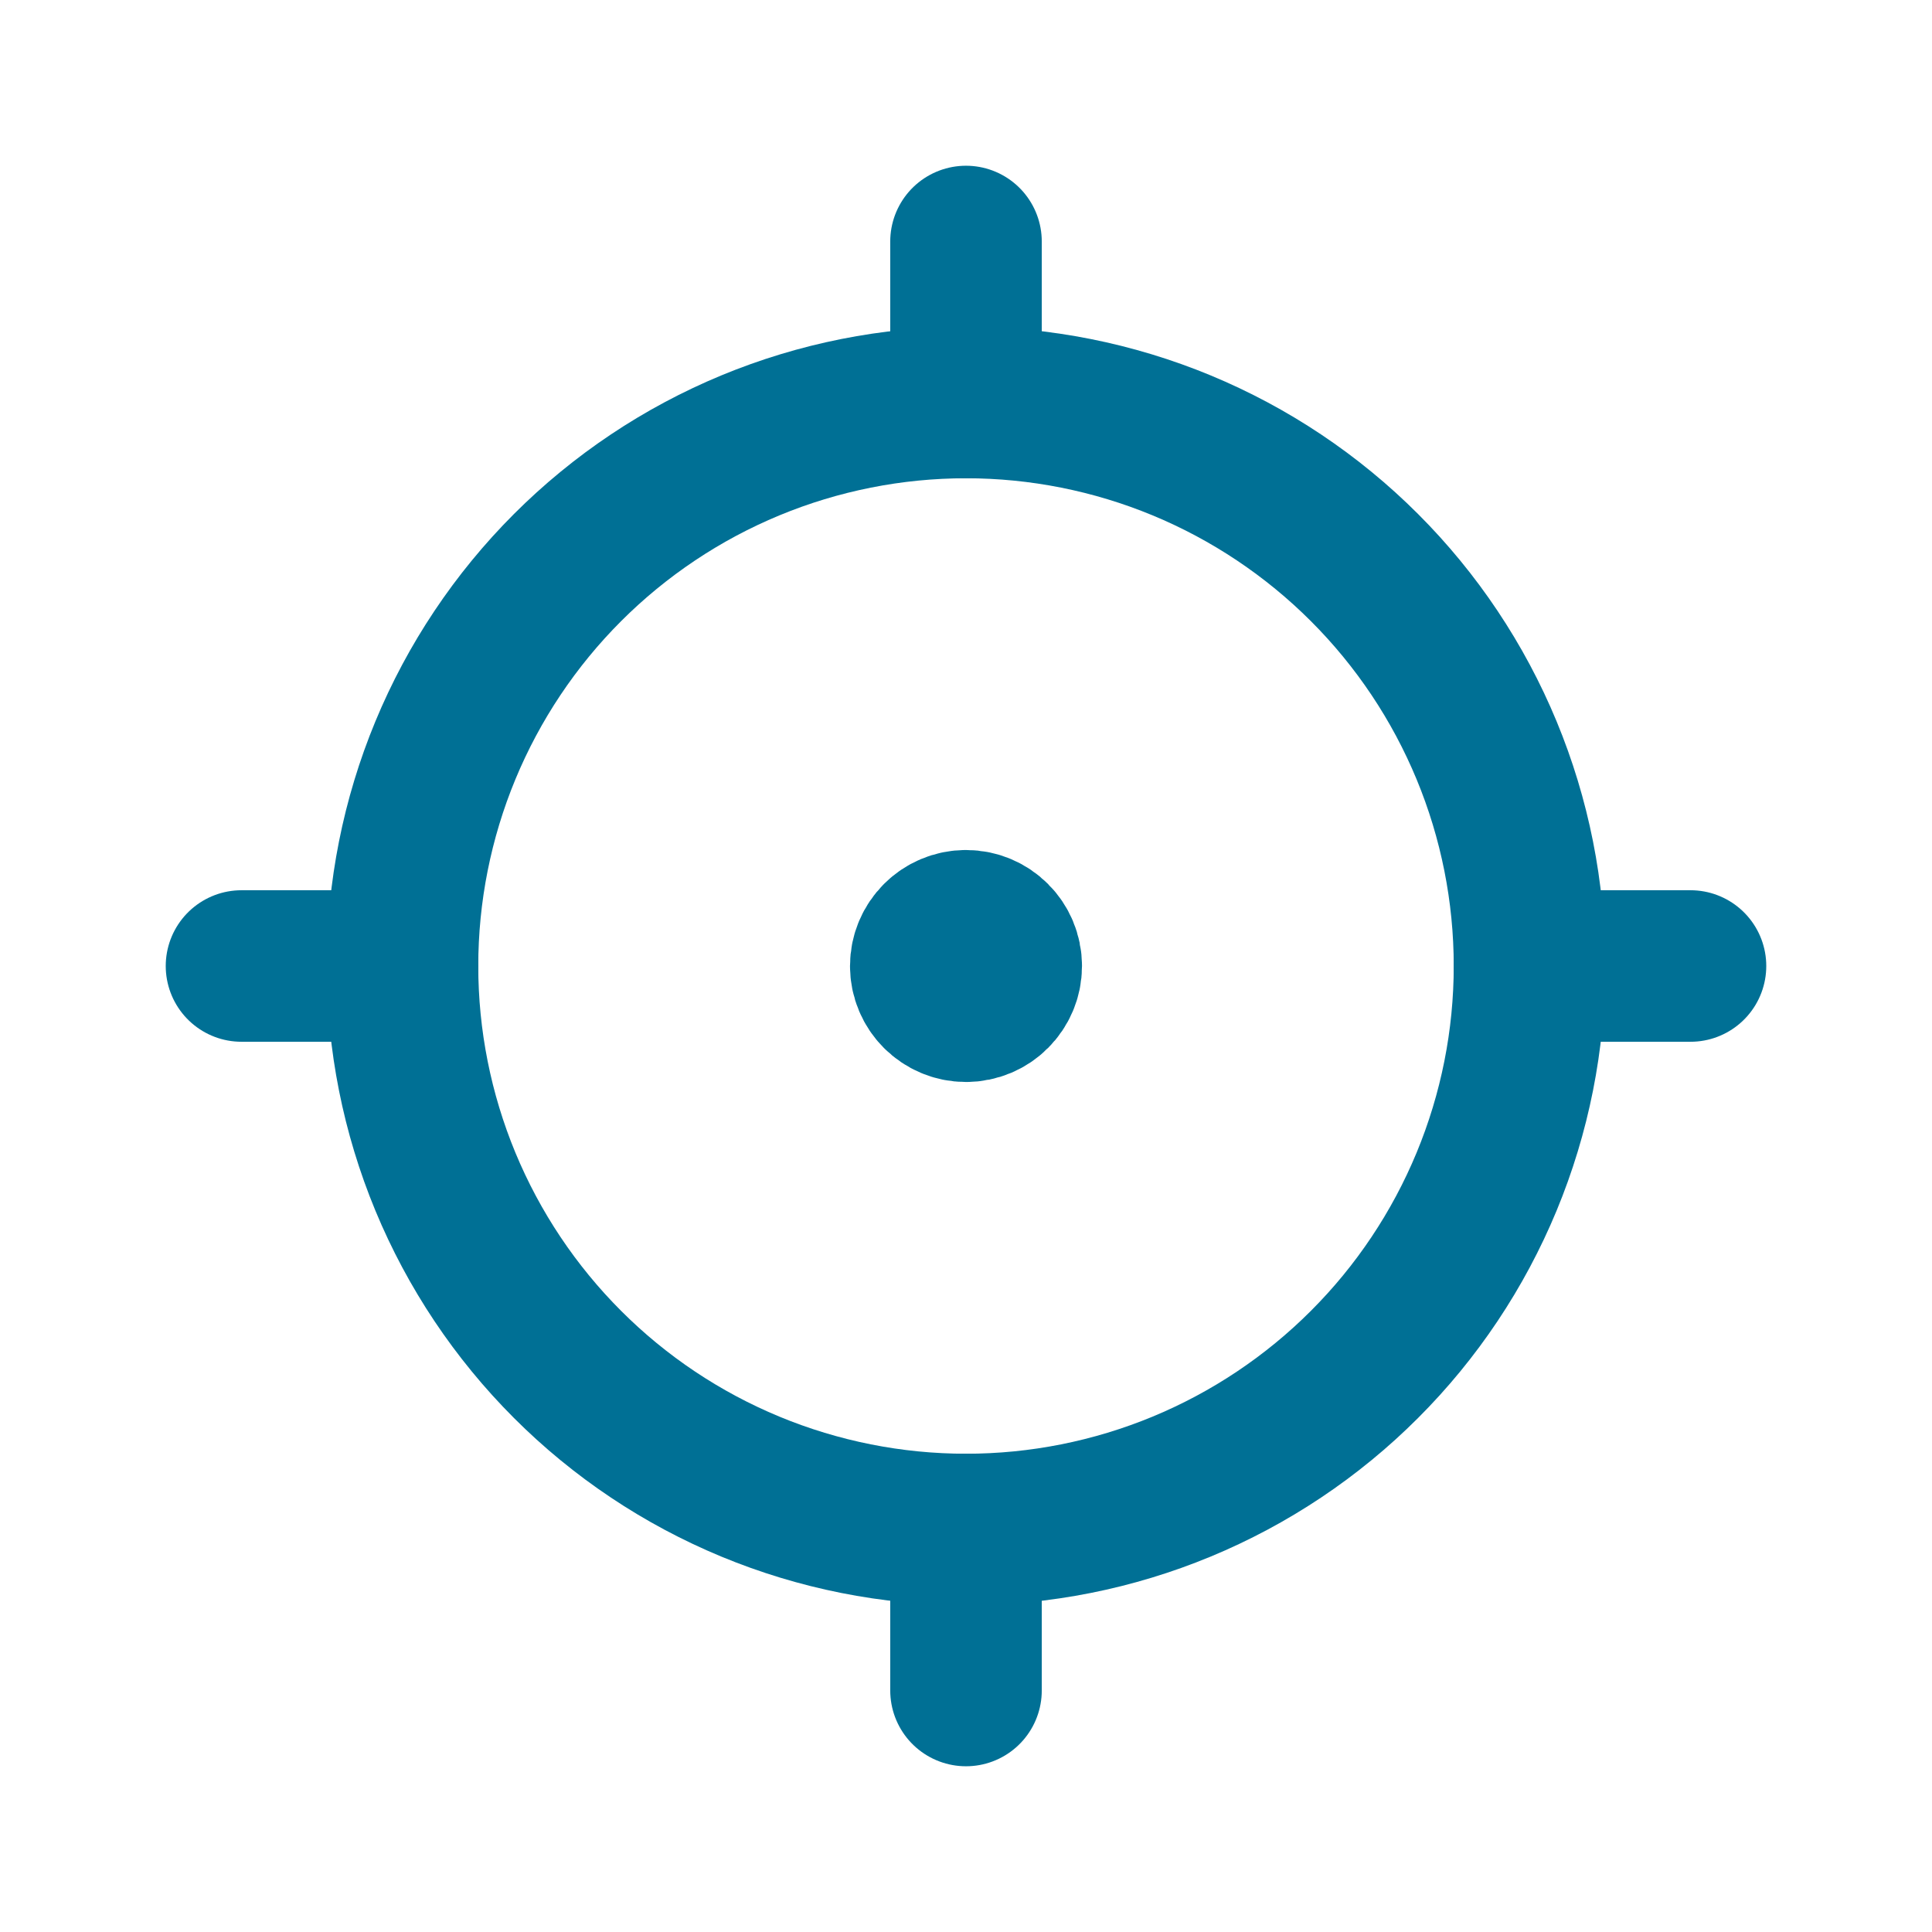 <svg width="51" height="51" viewBox="0 0 51 51" fill="none" xmlns="http://www.w3.org/2000/svg">
<g clip-path="url(#clip0_4294_110240)">
<path d="M25.5 26.562C26.087 26.562 26.562 26.087 26.562 25.5C26.562 24.913 26.087 24.438 25.5 24.438C24.913 24.438 24.438 24.913 24.438 25.5C24.438 26.087 24.913 26.562 25.5 26.562Z" fill="#007095" stroke="#007095" stroke-width="4" stroke-linecap="round" stroke-linejoin="round"/>
<path d="M10.625 25.5C10.625 27.453 11.01 29.388 11.757 31.192C12.505 32.997 13.601 34.637 14.982 36.018C16.363 37.4 18.003 38.495 19.808 39.243C21.612 39.99 23.547 40.375 25.5 40.375C27.453 40.375 29.388 39.99 31.192 39.243C32.997 38.495 34.637 37.4 36.018 36.018C37.4 34.637 38.495 32.997 39.243 31.192C39.99 29.388 40.375 27.453 40.375 25.5C40.375 23.547 39.99 21.612 39.243 19.808C38.495 18.003 37.4 16.363 36.018 14.982C34.637 13.601 32.997 12.505 31.192 11.757C29.388 11.01 27.453 10.625 25.5 10.625C23.547 10.625 21.612 11.01 19.808 11.757C18.003 12.505 16.363 13.601 14.982 14.982C13.601 16.363 12.505 18.003 11.757 19.808C11.01 21.612 10.625 23.547 10.625 25.5Z" stroke="#007095" stroke-width="4" stroke-linecap="round" stroke-linejoin="round"/>
<path d="M25.5 6.375V10.625" stroke="#007095" stroke-width="4" stroke-linecap="round" stroke-linejoin="round"/>
<path d="M6.375 25.5H10.625" stroke="#007095" stroke-width="4" stroke-linecap="round" stroke-linejoin="round"/>
<path d="M25.5 40.375V44.625" stroke="#007095" stroke-width="4" stroke-linecap="round" stroke-linejoin="round"/>
<path d="M40.375 25.5H44.625" stroke="#007095" stroke-width="4" stroke-linecap="round" stroke-linejoin="round"/>
</g>
<defs>
<clipPath id="clip0_4294_110240">
<rect width="51" height="51" fill="white"/>
</clipPath>
</defs>
</svg>